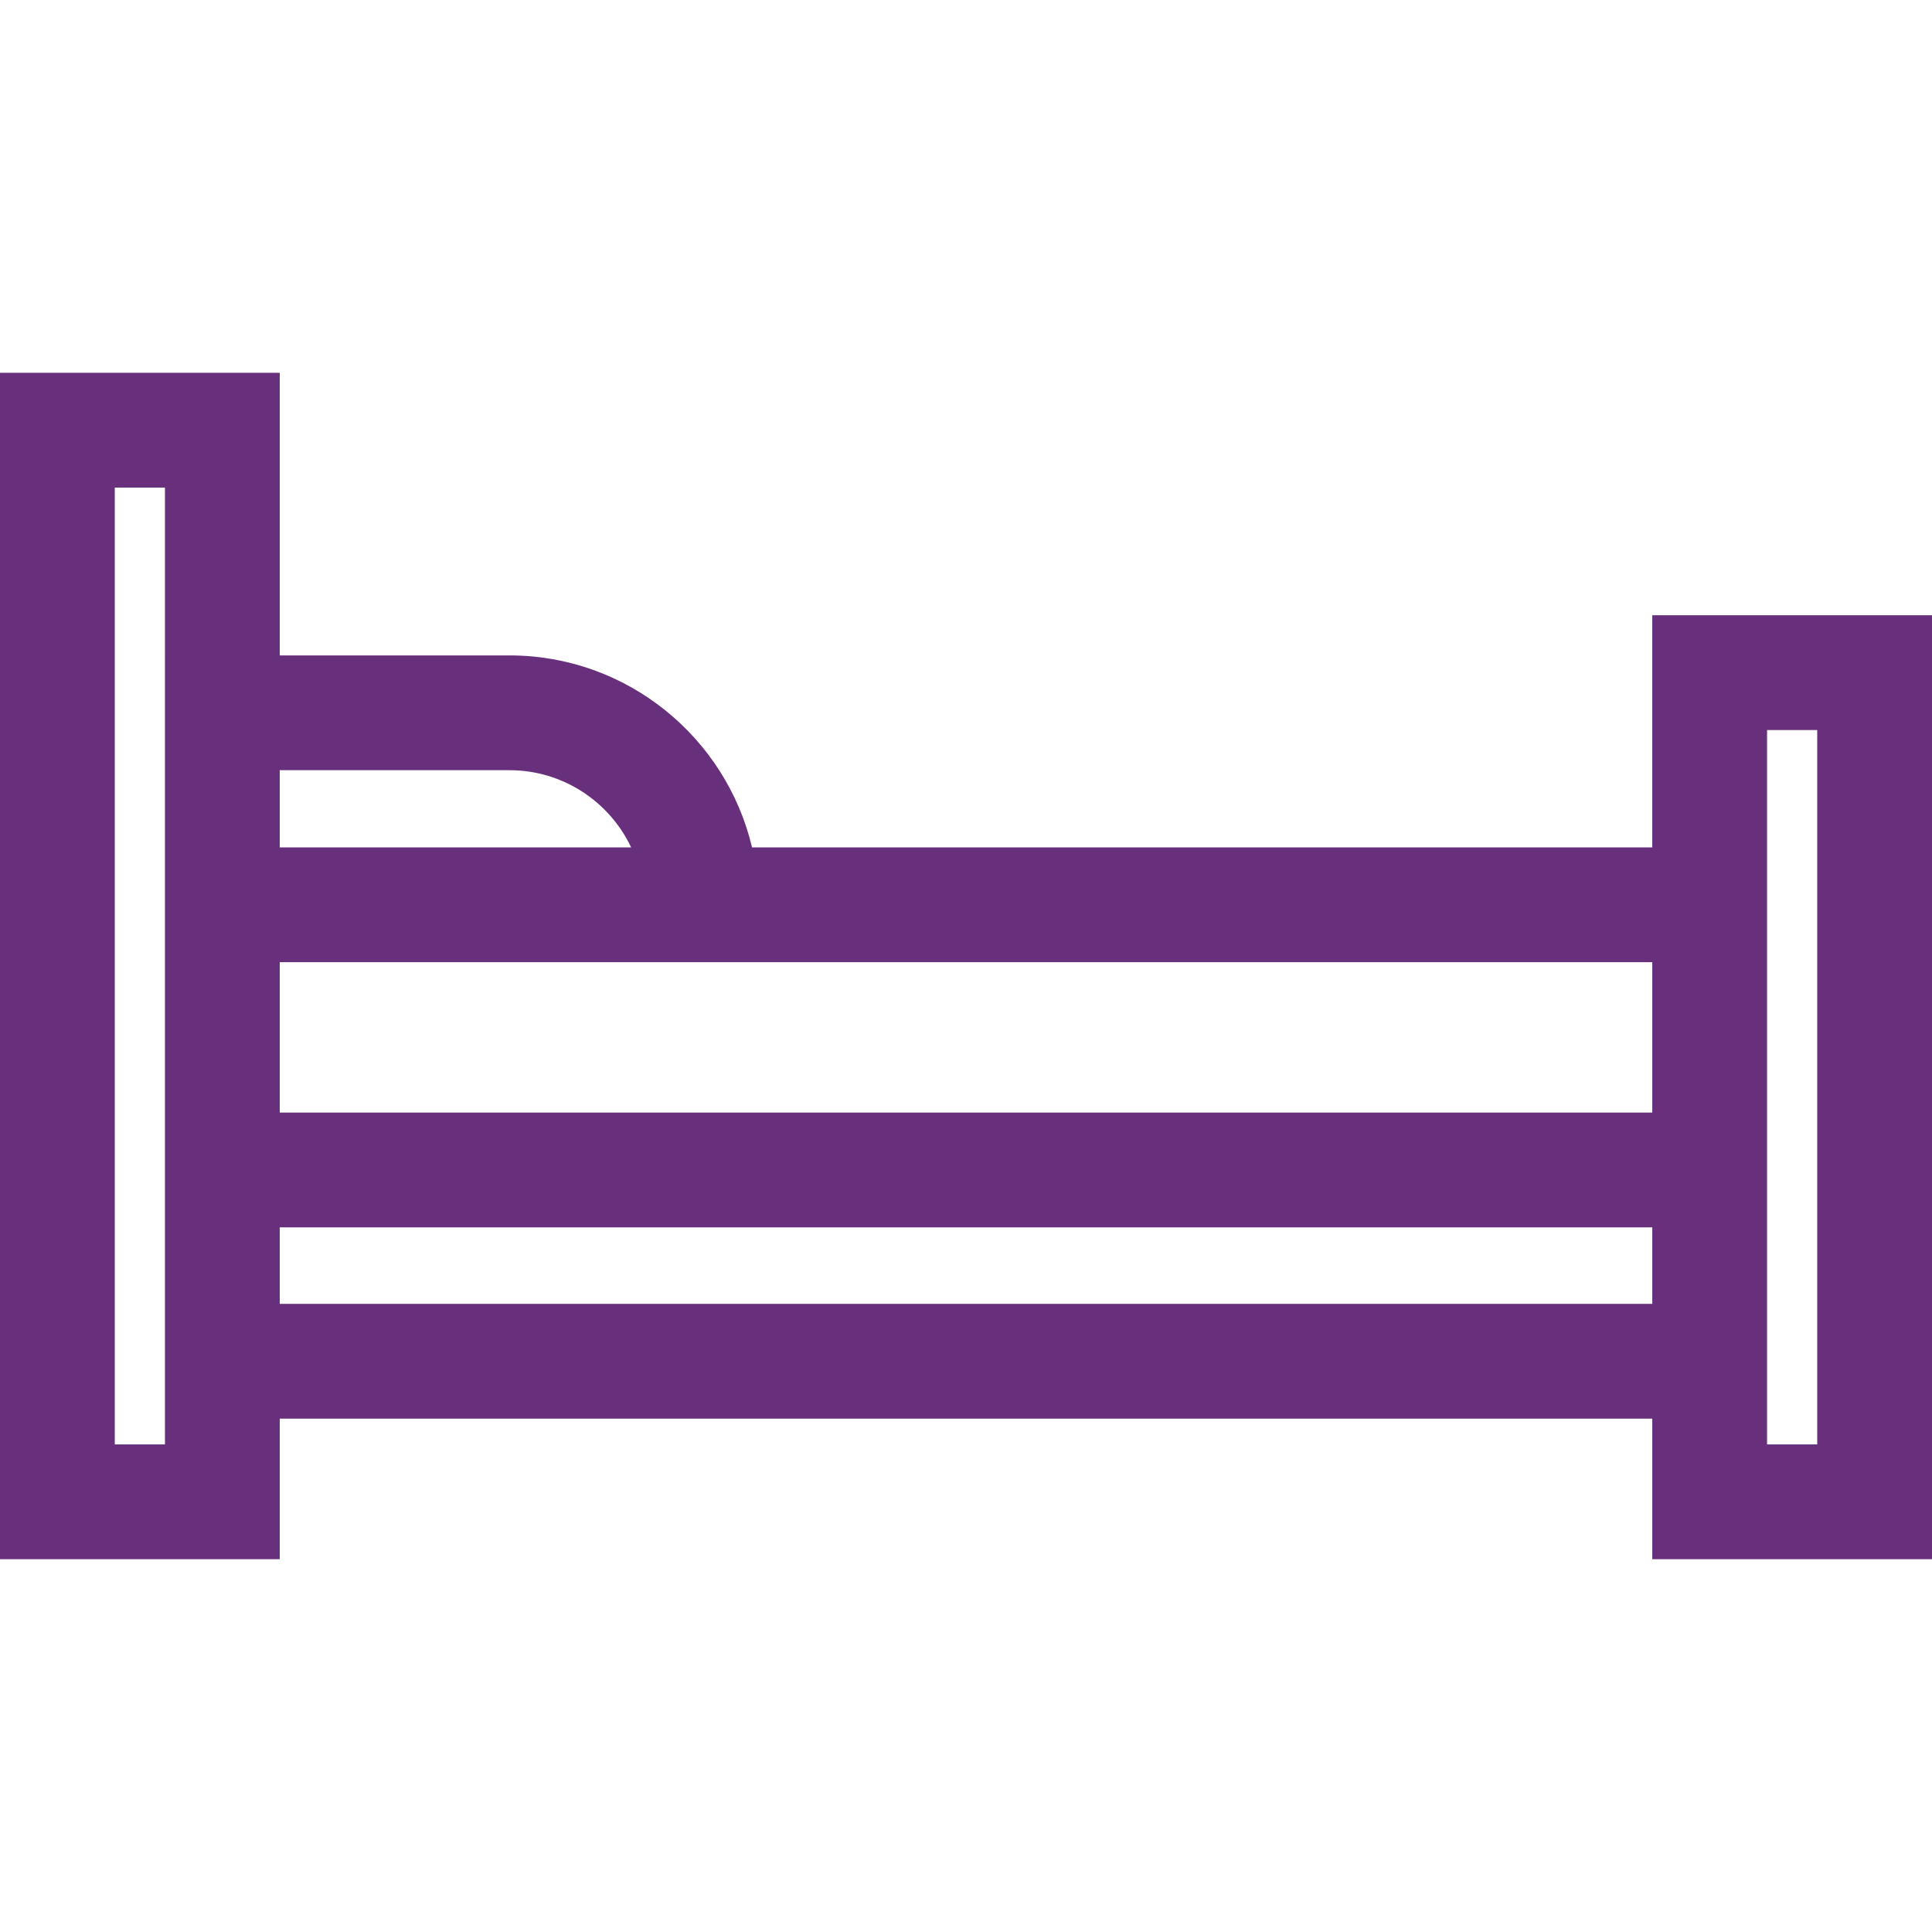 <?xml version="1.0" encoding="iso-8859-1"?>
<!-- Uploaded to: SVG Repo, www.svgrepo.com, Generator: SVG Repo Mixer Tools -->
<svg fill="#672F7C" height="800px" width="800px" version="1.1" id="Layer_1" xmlns="http://www.w3.org/2000/svg" xmlns:xlink="http://www.w3.org/1999/xlink" 
	 viewBox="0 0 511.999 511.999" xml:space="preserve">
<g>
	<g>
		<path d="M437.867,163.045v61.524H199.298c-6.891-29.131-33.095-50.878-64.301-50.878H74.132V98.793H0v314.412h74.132v-37.25
			h363.736v37.25h74.132V163.045H437.867z M43.715,173.691v50.878v30.417v120.97v6.833H30.417V129.211h13.297V173.691z
			 M74.132,204.108h60.866c14.231,0,26.543,8.378,32.262,20.461H74.132V204.108z M437.867,345.538H74.132v-20.281h363.736V345.538z
			 M437.867,294.84H74.132v-39.855h126.952h236.784V294.84z M481.583,382.788h-13.297v-6.833V224.568v-31.107h13.297V382.788z"/>
	</g>
</g>
</svg>
